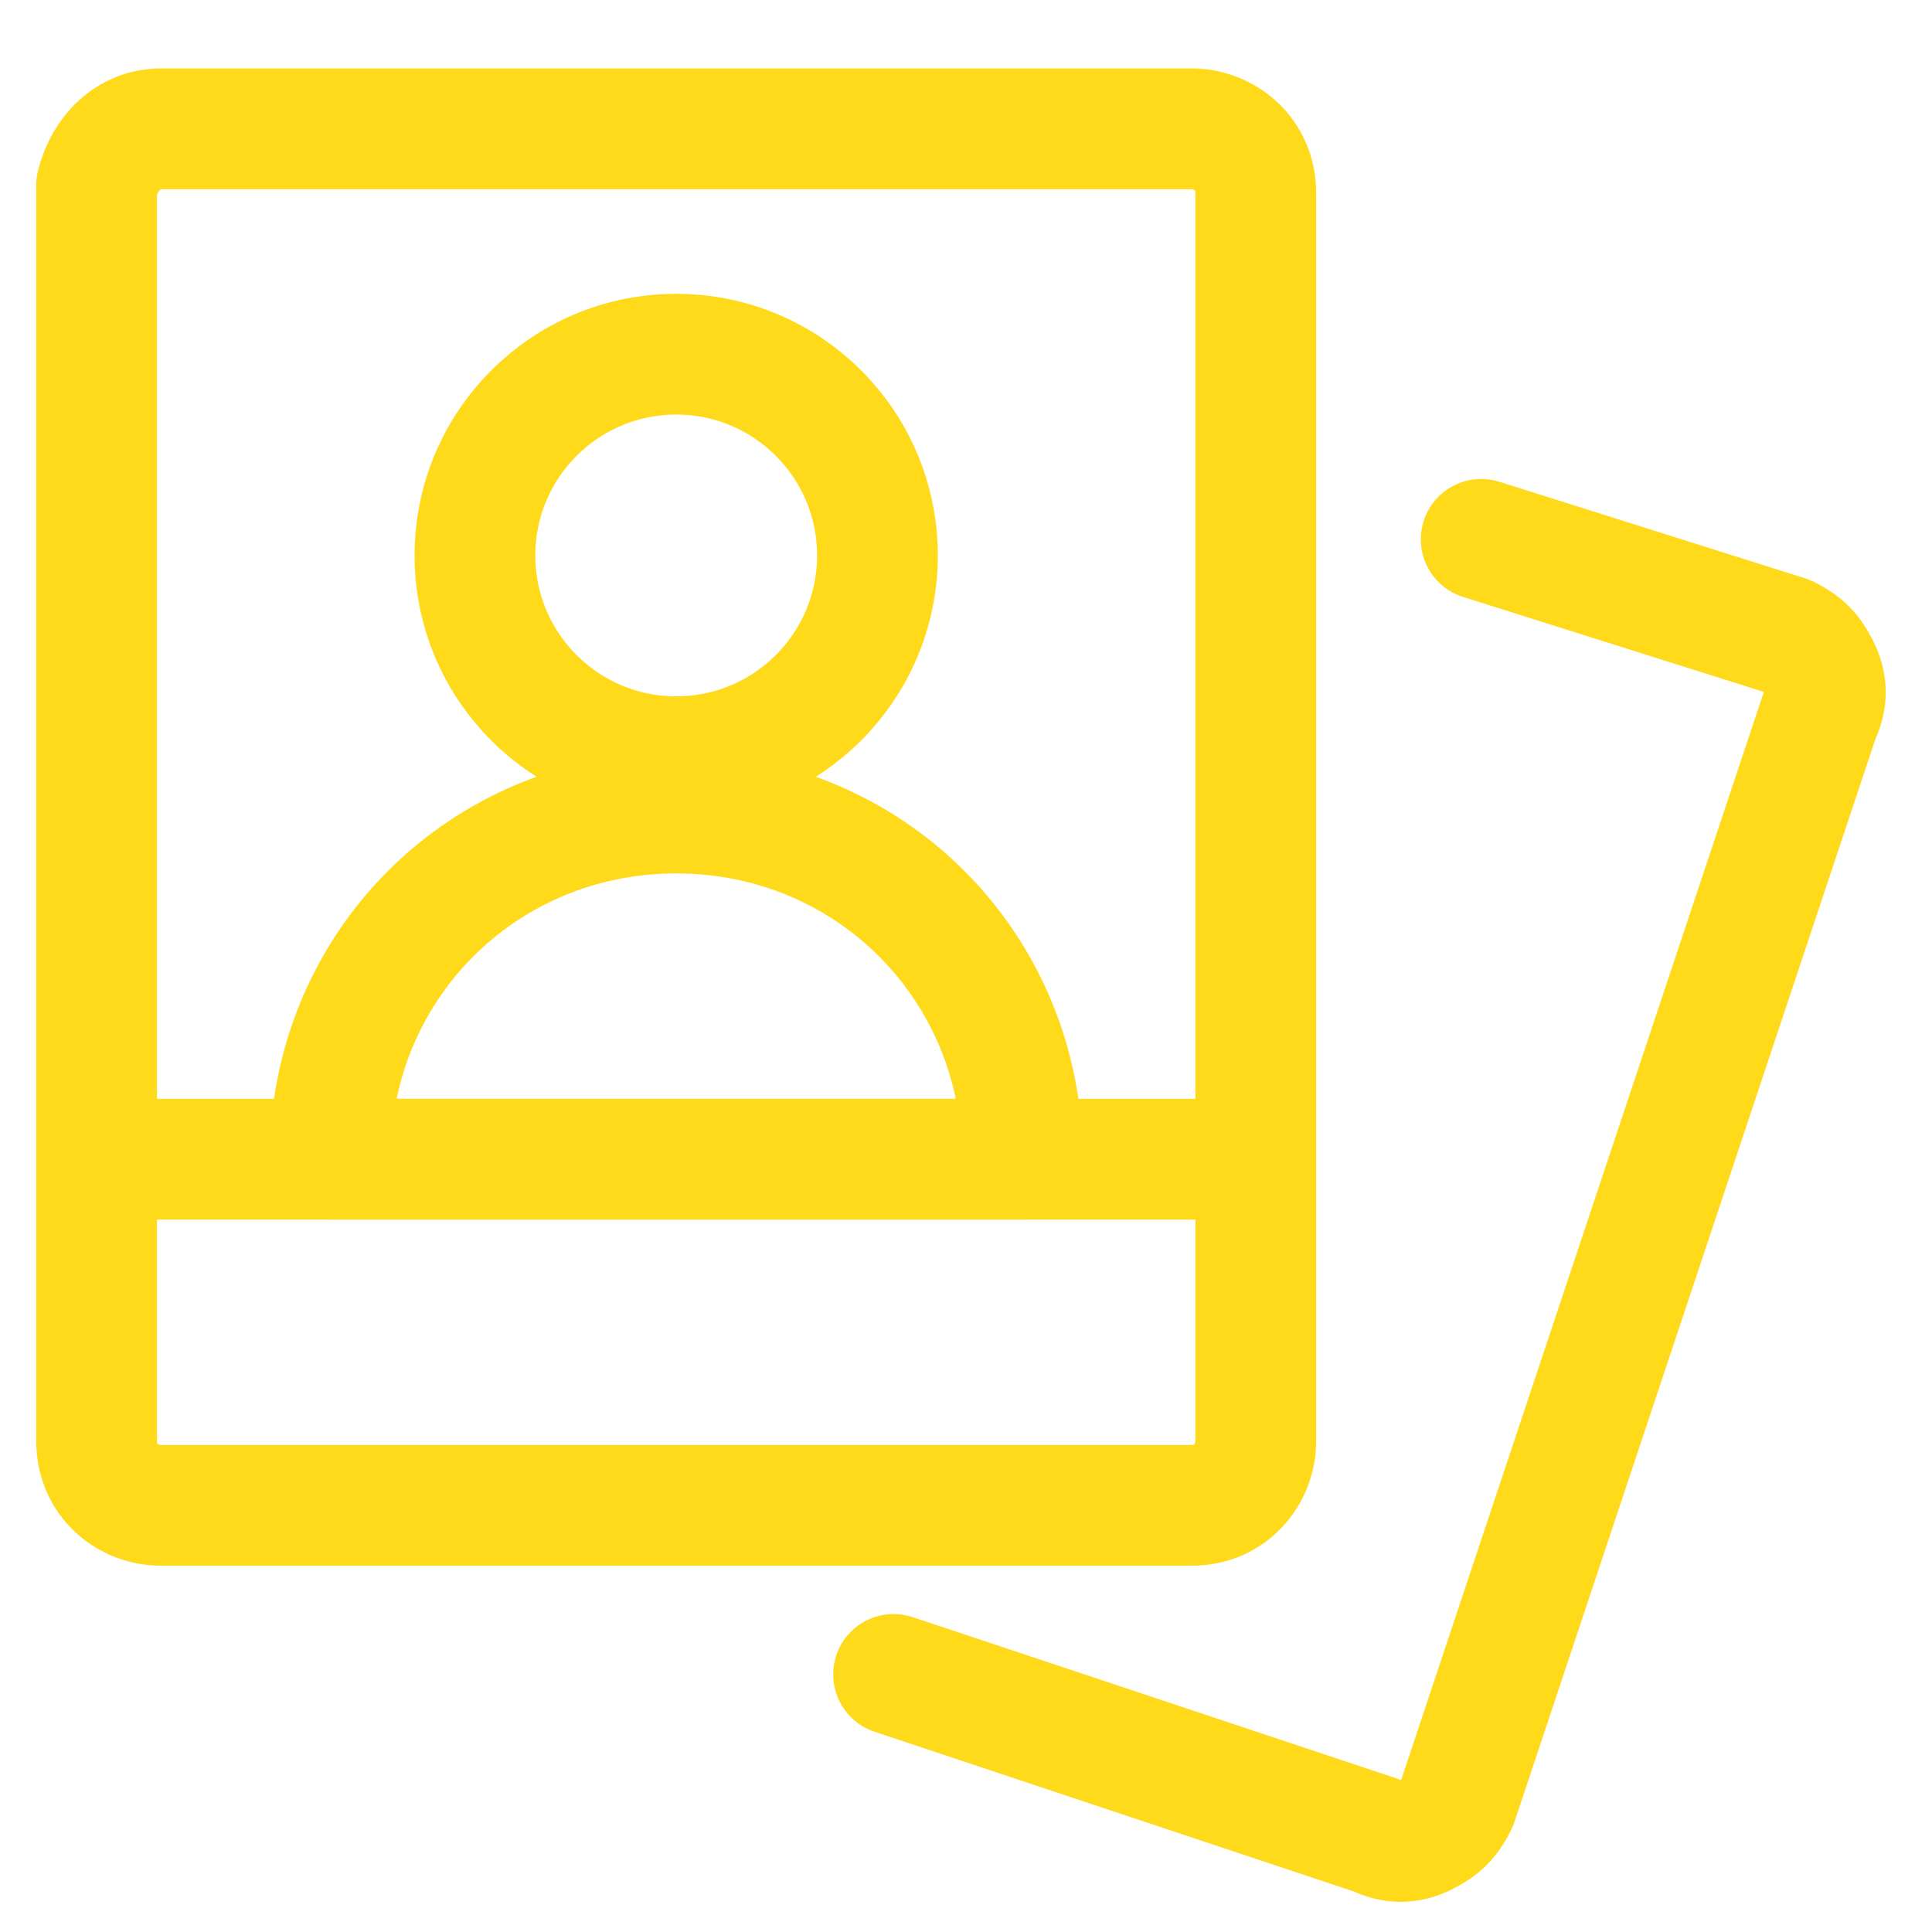 <?xml version="1.0" encoding="utf-8"?>
<!-- Generator: Adobe Illustrator 19.0.0, SVG Export Plug-In . SVG Version: 6.00 Build 0)  -->
<svg version="1.1" id="Vrstva_1" xmlns="http://www.w3.org/2000/svg" xmlns:xlink="http://www.w3.org/1999/xlink" x="0px" y="0px"
	 viewBox="-293 385 24 24" style="enable-background:new -293 385 24 24;" xml:space="preserve">
<style type="text/css">
	.st0{fill:none;stroke:#FFDA1A;stroke-width:1.5;stroke-linecap:round;stroke-linejoin:round;}
</style>
<title>886BAE55-8CB3-49E6-BB92-DD84400D31DA</title>
<desc>Created with sketchtool.</desc>
<g id="Final">
	<g id="sestava" transform="translate(-1535, -168)">
		<g id="picture-polaroid-human" transform="translate(1535, 168)">
			<path id="Rectangle" class="st0" d="M-291,386.6h12.8c0.4,0,0.8,0.3,0.8,0.8v15.5c0,0.4-0.3,0.8-0.8,0.8H-291
				c-0.4,0-0.8-0.3-0.8-0.8v-15.6C-291.7,386.9-291.4,386.6-291,386.6z"/>
			<path id="Path" class="st0" d="M-277.5,399.4h-14.2"/>
			<path id="Path_1_" class="st0" d="M-274.6,391.7l3.8,1.2c0.2,0.1,0.3,0.2,0.4,0.4c0.1,0.2,0.1,0.4,0,0.6l-4.5,13.5
				c-0.1,0.2-0.2,0.3-0.4,0.4c-0.2,0.1-0.4,0.1-0.6,0l-6-2"/>
			<circle id="Oval" class="st0" cx="-284.6" cy="391.9" r="2.5"/>
			<path id="Path_2_" class="st0" d="M-288.9,399.4c0-2.4,1.9-4.3,4.3-4.3c2.4,0,4.3,1.9,4.3,4.3H-288.9z"/>
		</g>
	</g>
</g>
</svg>
